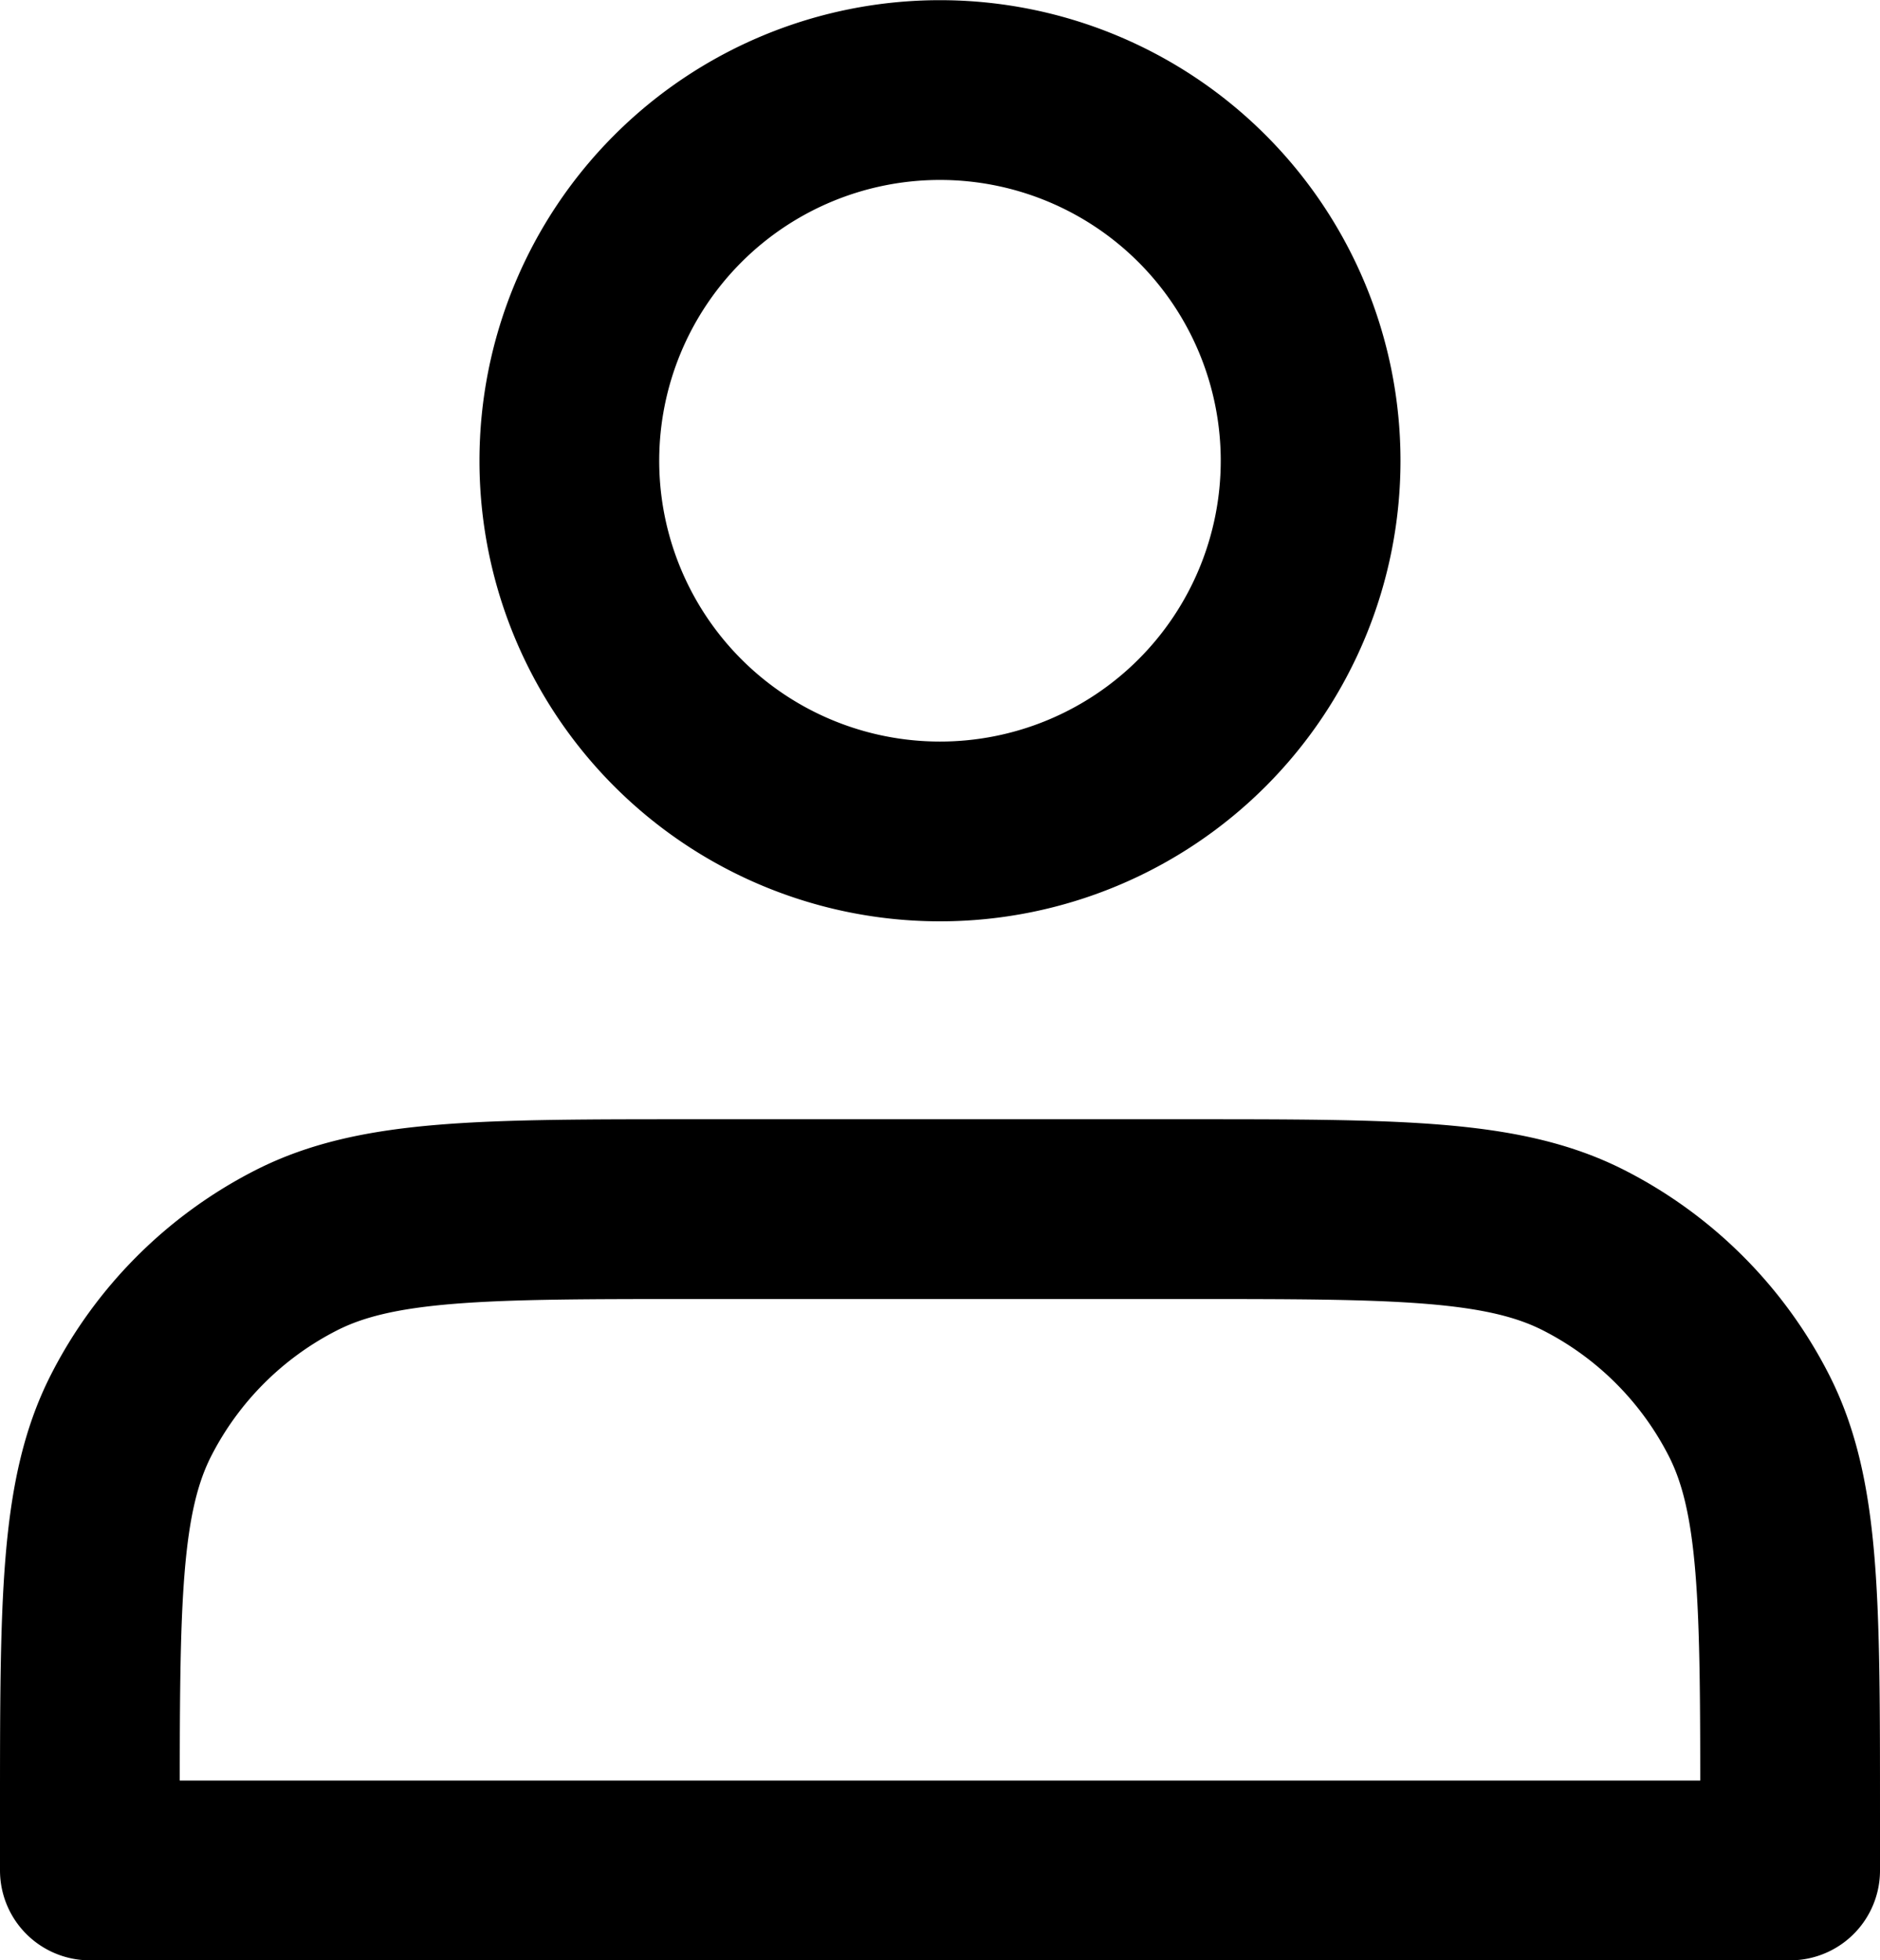 <svg xmlns="http://www.w3.org/2000/svg" width="41.837" height="43.619" viewBox="0 0 41.837 43.619">
  <g id="组_22041" data-name="组 22041" transform="translate(-4 -2.305)">
    <path id="路径_21753" data-name="路径 21753" d="M25.248,22.5A8.248,8.248,0,1,0,17,14.248,8.248,8.248,0,0,0,25.248,22.5Z" transform="translate(-0.33 -1.695)" fill="none" stroke="#000" stroke-linecap="round" stroke-linejoin="round" stroke-width="4"/>
    <path id="路径_21754" data-name="路径 21754" d="M6,41.453v1.261H43.837V41.453c0-4.709,0-7.064-.916-8.862a8.409,8.409,0,0,0-3.675-3.675C37.448,28,35.093,28,30.384,28H19.453c-4.709,0-7.064,0-8.862.916a8.408,8.408,0,0,0-3.675,3.675C6,34.39,6,36.744,6,41.453Z" transform="translate(0 1.209)" fill="none" stroke="#000" stroke-linecap="round" stroke-linejoin="round" stroke-width="4"/>
  </g>
</svg>
